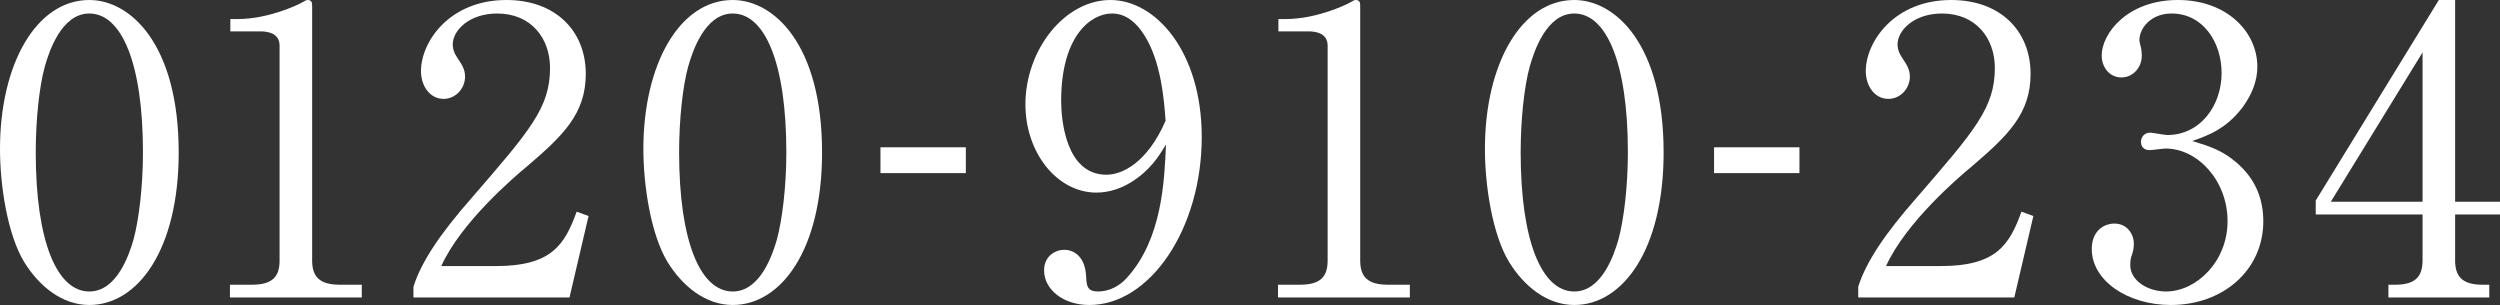 <?xml version="1.0" encoding="UTF-8"?><svg id="_レイヤー_2" xmlns="http://www.w3.org/2000/svg" width="572.809" height="69.879" viewBox="0 0 572.809 69.879"><rect x="0" y="0" width="572.809" height="69.879" fill="#333333" stroke="none"/><g id="_文字"><path d="m20.472,69.879c-6.278,0-11.556-4.368-14.922-9.827C1.729,53.774,0,42.582,0,34.12,0,14.74,8.28,0,20.472,0c9.372,0,20.472,10.1,20.472,34.939,0,22.292-9.372,34.939-20.472,34.939ZM10.281,15.195c-1.273,4.549-2.092,12.192-2.092,19.745,0,20.29,4.822,31.846,12.283,31.846,6.278,0,9.099-8.371,10.1-11.829,1.274-4.64,2.184-12.375,2.184-20.017,0-20.746-5.004-31.846-12.283-31.846-6.46,0-9.281,8.917-10.191,12.102Z" style="fill:#fff;"/><path d="m52.686,65.238h5.004c4.731,0,6.369-1.82,6.369-5.55V10.463c0-2.821-2.639-3.275-4.368-3.275h-6.915v-2.821h1.638c7.006,0,13.739-3.185,14.831-3.821.637-.364.91-.546,1.274-.546.819,0,1.001.546,1.001,1.273v58.415c0,3.913,1.911,5.55,6.369,5.55h5.004v2.912h-30.208v-2.912Z" style="fill:#fff;"/><path d="m130.484,68.15h-35.758v-2.457c1.82-5.732,6.096-12.102,13.375-20.381,13.375-15.468,17.925-20.654,17.925-29.753,0-6.824-4.367-12.465-12.102-12.465-6.369,0-10.19,3.822-10.19,7.097,0,.273,0,1.456.91,2.821,1.183,1.82,1.911,2.82,1.911,4.549,0,2.729-2.184,5.095-4.914,5.095-3.185,0-5.187-3.002-5.187-6.369,0-6.642,6.46-16.287,19.562-16.287,11.283,0,18.198,7.097,18.198,16.923,0,9.19-5.277,14.194-13.466,21.201-3.093,2.547-15.104,12.829-19.653,22.838h12.556c12.739,0,15.741-4.914,18.471-12.465l2.73,1.001-4.368,18.652Z" style="fill:#fff;"/><path d="m167.884,69.879c-6.278,0-11.556-4.368-14.922-9.827-3.822-6.278-5.55-17.47-5.55-25.932,0-19.38,8.28-34.12,20.472-34.12,9.372,0,20.472,10.1,20.472,34.939,0,22.292-9.372,34.939-20.472,34.939Zm-10.191-54.684c-1.273,4.549-2.092,12.192-2.092,19.745,0,20.29,4.822,31.846,12.283,31.846,6.278,0,9.099-8.371,10.1-11.829,1.274-4.64,2.184-12.375,2.184-20.017,0-20.746-5.004-31.846-12.283-31.846-6.46,0-9.281,8.917-10.191,12.102Z" style="fill:#fff;"/><path d="m221.298,39.663h-19.562v-5.914h19.562v5.914Z" style="fill:#fff;"/><path d="m259.151,41.763c-1.911,1.183-4.731,2.366-7.916,2.366-9.008,0-16.287-9.099-16.287-20.199,0-12.557,9.008-23.93,19.471-23.93,10.373,0,20.927,11.828,20.927,31.391,0,21.019-11.828,38.488-25.75,38.488-6.096,0-10.373-3.64-10.373-7.916,0-3.276,2.547-4.731,4.64-4.731,1.82,0,4.823,1.183,5.004,6.278.091,2.002.273,3.276,2.73,3.276,2.457,0,4.913-1.183,6.642-3.185,8.098-8.917,8.553-22.383,8.916-30.481-1.729,2.82-3.639,5.914-8.007,8.644Zm3.002-33.756c-1.546-2.457-3.912-4.914-7.37-4.914-4.823,0-11.646,5.095-11.646,20.018,0,4.186,1,16.924,10.373,16.924,3.458,0,9.281-2.548,13.557-12.375-.364-5.004-1.092-13.739-4.914-19.653Z" style="fill:#fff;"/><path d="m292.821,65.238h5.004c4.731,0,6.369-1.82,6.369-5.55V10.463c0-2.821-2.639-3.275-4.368-3.275h-6.915v-2.821h1.638c7.006,0,13.739-3.185,14.831-3.821.637-.364.91-.546,1.274-.546.819,0,1.001.546,1.001,1.273v58.415c0,3.913,1.911,5.55,6.369,5.55h5.004v2.912h-30.208v-2.912Z" style="fill:#fff;"/><path d="m360.702,69.879c-6.278,0-11.556-4.368-14.922-9.827-3.822-6.278-5.55-17.47-5.55-25.932,0-19.38,8.28-34.12,20.472-34.12,9.372,0,20.472,10.1,20.472,34.939,0,22.292-9.372,34.939-20.472,34.939Zm-10.191-54.684c-1.273,4.549-2.092,12.192-2.092,19.745,0,20.29,4.822,31.846,12.283,31.846,6.278,0,9.099-8.371,10.1-11.829,1.274-4.64,2.184-12.375,2.184-20.017,0-20.746-5.004-31.846-12.283-31.846-6.46,0-9.281,8.917-10.191,12.102Z" style="fill:#fff;"/><path d="m412.296,39.663h-19.562v-5.914h19.562v5.914Z" style="fill:#fff;"/><path d="m461.522,68.15h-35.758v-2.457c1.82-5.732,6.096-12.102,13.375-20.381,13.375-15.468,17.925-20.654,17.925-29.753,0-6.824-4.367-12.465-12.102-12.465-6.369,0-10.19,3.822-10.19,7.097,0,.273,0,1.456.91,2.821,1.183,1.82,1.911,2.82,1.911,4.549,0,2.729-2.184,5.095-4.914,5.095-3.185,0-5.187-3.002-5.187-6.369,0-6.642,6.46-16.287,19.562-16.287,11.283,0,18.198,7.097,18.198,16.923,0,9.19-5.277,14.194-13.466,21.201-3.093,2.547-15.104,12.829-19.653,22.838h12.556c12.739,0,15.741-4.914,18.471-12.465l2.73,1.001-4.368,18.652Z" style="fill:#fff;"/><path d="m512.389,37.214c4.186,3.549,6.187,8.098,6.187,13.466,0,11.191-9.19,19.199-21.2,19.199-9.827,0-18.106-5.55-18.106-12.83,0-4.003,2.639-5.823,5.186-5.823,3.094,0,4.458,2.639,4.458,4.549,0,1.365-.273,2.184-.546,2.912-.182.546-.273,1.183-.273,2.093,0,3.458,3.913,6.005,8.189,6.005,7.006,0,14.103-6.915,14.103-16.105,0-9.372-6.915-16.651-14.194-16.651-.546,0-3.094.364-3.64.364-1.365,0-2.002-.819-2.002-1.911,0-1.183.91-2.093,2.093-2.093.546,0,3.276.546,3.913.546,7.643,0,12.465-6.824,12.465-14.194,0-7.097-4.276-13.648-11.464-13.648-4.822,0-7.37,3.458-7.37,6.096,0,.455.182.91.273,1.365.182.637.273,1.547.273,2.184,0,2.82-2.093,5.004-4.641,5.004-3.002,0-4.549-2.639-4.549-5.004,0-5.004,5.823-12.738,17.47-12.738,11.192,0,18.198,7.279,18.198,15.286,0,3.185-1.183,6.278-3.367,9.281-3.73,4.914-7.825,6.46-11.555,7.734,4.185,1.273,6.915,2.184,10.1,4.913Z" style="fill:#fff;"/><path d="m558.796,0h3.73v46.222h10.282v2.912h-10.282v10.555c0,4.003,2.001,5.55,6.369,5.55h1.456v2.912h-23.111v-2.912h1.456c4.276,0,6.369-1.456,6.369-5.55v-10.555h-24.476v-3.185L558.796,0Zm-3.73,12.01l-21.019,34.211h21.019V12.01Z" style="fill:#fff;"/></g></svg>
